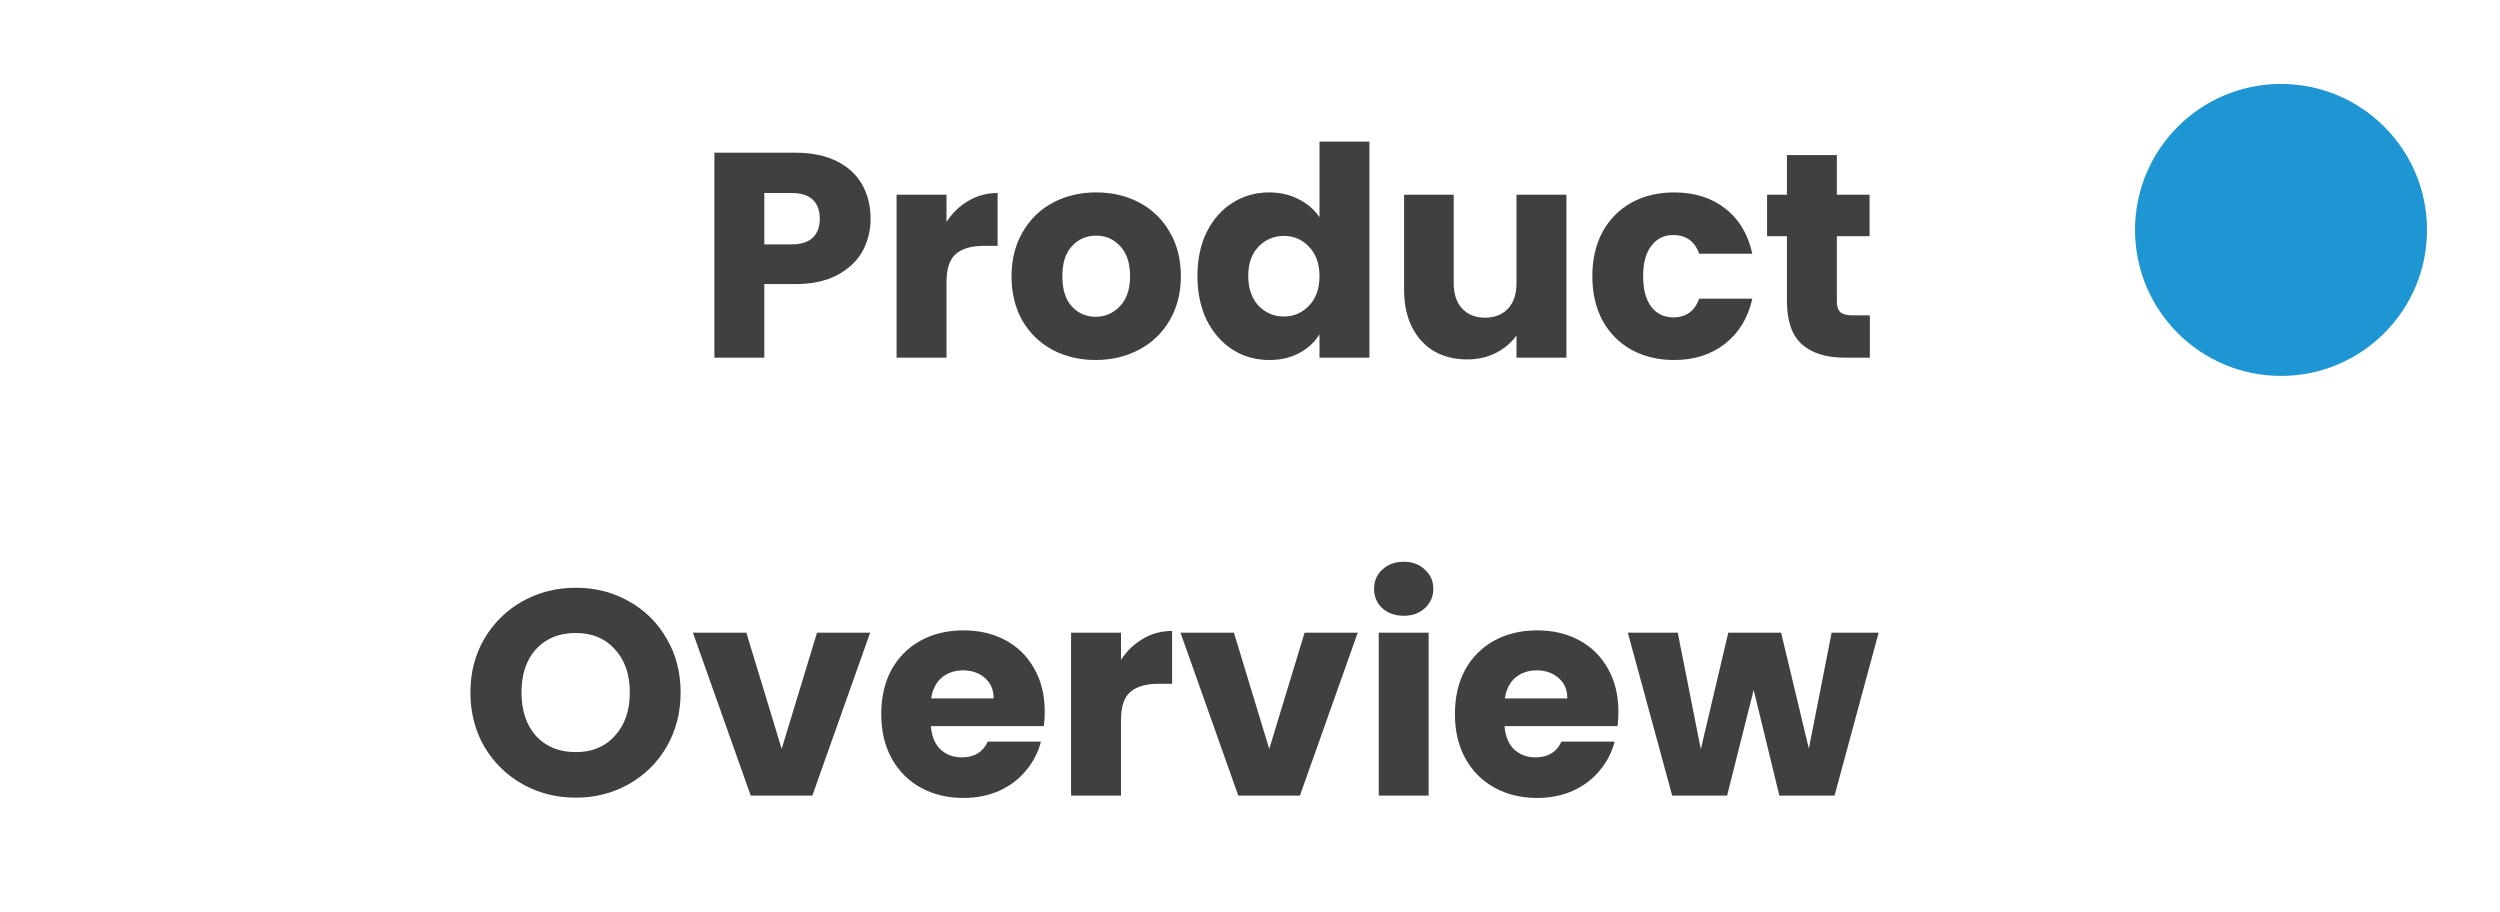 <svg width="137" height="50" viewBox="0 0 137 50" fill="none" xmlns="http://www.w3.org/2000/svg">
<circle cx="125" cy="12.6" r="8" fill="#1E96D3"/>
<path d="M47.708 11.984C47.708 12.634 47.559 13.232 47.26 13.776C46.962 14.309 46.503 14.741 45.884 15.072C45.266 15.402 44.498 15.568 43.58 15.568H41.884V19.6H39.148V8.368H43.58C44.476 8.368 45.234 8.522 45.852 8.832C46.471 9.141 46.935 9.568 47.244 10.112C47.554 10.656 47.708 11.28 47.708 11.984ZM43.372 13.392C43.895 13.392 44.284 13.269 44.54 13.024C44.796 12.778 44.924 12.432 44.924 11.984C44.924 11.536 44.796 11.189 44.54 10.944C44.284 10.698 43.895 10.576 43.372 10.576H41.884V13.392H43.372ZM51.869 12.16C52.189 11.669 52.589 11.285 53.069 11.008C53.549 10.72 54.082 10.576 54.669 10.576V13.472H53.917C53.234 13.472 52.722 13.621 52.381 13.92C52.039 14.208 51.869 14.72 51.869 15.456V19.6H49.133V10.672H51.869V12.16ZM60.04 19.728C59.166 19.728 58.376 19.541 57.672 19.168C56.979 18.794 56.43 18.261 56.024 17.568C55.63 16.874 55.432 16.064 55.432 15.136C55.432 14.218 55.635 13.413 56.04 12.72C56.446 12.016 57 11.477 57.704 11.104C58.408 10.73 59.198 10.544 60.072 10.544C60.947 10.544 61.736 10.73 62.44 11.104C63.144 11.477 63.699 12.016 64.104 12.72C64.51 13.413 64.712 14.218 64.712 15.136C64.712 16.053 64.504 16.864 64.088 17.568C63.683 18.261 63.123 18.794 62.408 19.168C61.704 19.541 60.915 19.728 60.04 19.728ZM60.04 17.36C60.563 17.36 61.006 17.168 61.368 16.784C61.742 16.4 61.928 15.85 61.928 15.136C61.928 14.421 61.747 13.872 61.384 13.488C61.032 13.104 60.595 12.912 60.072 12.912C59.539 12.912 59.096 13.104 58.744 13.488C58.392 13.861 58.216 14.41 58.216 15.136C58.216 15.85 58.387 16.4 58.728 16.784C59.08 17.168 59.518 17.36 60.04 17.36ZM65.62 15.12C65.62 14.202 65.79 13.397 66.132 12.704C66.484 12.01 66.959 11.477 67.556 11.104C68.153 10.73 68.82 10.544 69.556 10.544C70.142 10.544 70.676 10.666 71.156 10.912C71.647 11.157 72.031 11.488 72.308 11.904V7.76H75.044V19.6H72.308V18.32C72.052 18.746 71.684 19.088 71.204 19.344C70.734 19.6 70.185 19.728 69.556 19.728C68.82 19.728 68.153 19.541 67.556 19.168C66.959 18.784 66.484 18.245 66.132 17.552C65.79 16.848 65.62 16.037 65.62 15.12ZM72.308 15.136C72.308 14.453 72.116 13.914 71.732 13.52C71.359 13.125 70.9 12.928 70.356 12.928C69.812 12.928 69.348 13.125 68.964 13.52C68.591 13.904 68.404 14.437 68.404 15.12C68.404 15.802 68.591 16.346 68.964 16.752C69.348 17.146 69.812 17.344 70.356 17.344C70.9 17.344 71.359 17.146 71.732 16.752C72.116 16.357 72.308 15.818 72.308 15.136ZM85.839 10.672V19.6H83.103V18.384C82.826 18.778 82.447 19.098 81.967 19.344C81.498 19.578 80.975 19.696 80.399 19.696C79.717 19.696 79.114 19.546 78.591 19.248C78.069 18.938 77.663 18.496 77.375 17.92C77.087 17.344 76.943 16.666 76.943 15.888V10.672H79.663V15.52C79.663 16.117 79.818 16.581 80.127 16.912C80.437 17.242 80.853 17.408 81.375 17.408C81.909 17.408 82.33 17.242 82.639 16.912C82.949 16.581 83.103 16.117 83.103 15.52V10.672H85.839ZM87.26 15.136C87.26 14.208 87.447 13.397 87.82 12.704C88.204 12.01 88.733 11.477 89.404 11.104C90.087 10.73 90.866 10.544 91.74 10.544C92.861 10.544 93.794 10.837 94.54 11.424C95.298 12.01 95.794 12.837 96.028 13.904H93.117C92.871 13.221 92.397 12.88 91.692 12.88C91.191 12.88 90.791 13.077 90.493 13.472C90.194 13.856 90.044 14.41 90.044 15.136C90.044 15.861 90.194 16.421 90.493 16.816C90.791 17.2 91.191 17.392 91.692 17.392C92.397 17.392 92.871 17.05 93.117 16.368H96.028C95.794 17.413 95.298 18.234 94.54 18.832C93.783 19.429 92.85 19.728 91.74 19.728C90.866 19.728 90.087 19.541 89.404 19.168C88.733 18.794 88.204 18.261 87.82 17.568C87.447 16.874 87.26 16.064 87.26 15.136ZM102.468 17.28V19.6H101.076C100.084 19.6 99.311 19.36 98.756 18.88C98.201 18.389 97.924 17.594 97.924 16.496V12.944H96.836V10.672H97.924V8.496H100.66V10.672H102.452V12.944H100.66V16.528C100.66 16.794 100.724 16.986 100.852 17.104C100.98 17.221 101.193 17.28 101.492 17.28H102.468ZM31.554 43.712C30.498 43.712 29.527 43.466 28.642 42.976C27.767 42.485 27.069 41.802 26.546 40.928C26.034 40.042 25.778 39.05 25.778 37.952C25.778 36.853 26.034 35.866 26.546 34.992C27.069 34.117 27.767 33.434 28.642 32.944C29.527 32.453 30.498 32.208 31.554 32.208C32.61 32.208 33.575 32.453 34.45 32.944C35.335 33.434 36.029 34.117 36.53 34.992C37.042 35.866 37.298 36.853 37.298 37.952C37.298 39.05 37.042 40.042 36.53 40.928C36.018 41.802 35.325 42.485 34.45 42.976C33.575 43.466 32.61 43.712 31.554 43.712ZM31.554 41.216C32.45 41.216 33.165 40.917 33.698 40.32C34.242 39.722 34.514 38.933 34.514 37.952C34.514 36.96 34.242 36.17 33.698 35.584C33.165 34.986 32.45 34.688 31.554 34.688C30.647 34.688 29.922 34.981 29.378 35.568C28.845 36.154 28.578 36.949 28.578 37.952C28.578 38.944 28.845 39.738 29.378 40.336C29.922 40.922 30.647 41.216 31.554 41.216ZM42.836 41.04L44.772 34.672H47.684L44.516 43.6H41.14L37.972 34.672H40.9L42.836 41.04ZM57.252 38.992C57.252 39.248 57.236 39.514 57.204 39.792H51.012C51.054 40.346 51.23 40.773 51.54 41.072C51.86 41.36 52.249 41.504 52.708 41.504C53.39 41.504 53.865 41.216 54.132 40.64H57.044C56.894 41.226 56.622 41.754 56.228 42.224C55.844 42.693 55.358 43.061 54.772 43.328C54.185 43.594 53.529 43.728 52.804 43.728C51.929 43.728 51.15 43.541 50.468 43.168C49.785 42.794 49.252 42.261 48.868 41.568C48.484 40.874 48.292 40.064 48.292 39.136C48.292 38.208 48.478 37.397 48.852 36.704C49.236 36.01 49.769 35.477 50.452 35.104C51.134 34.73 51.918 34.544 52.804 34.544C53.668 34.544 54.436 34.725 55.108 35.088C55.78 35.45 56.302 35.968 56.676 36.64C57.06 37.312 57.252 38.096 57.252 38.992ZM54.452 38.272C54.452 37.802 54.292 37.429 53.972 37.152C53.652 36.874 53.252 36.736 52.772 36.736C52.313 36.736 51.924 36.869 51.604 37.136C51.294 37.402 51.102 37.781 51.028 38.272H54.452ZM61.431 36.16C61.751 35.669 62.151 35.285 62.631 35.008C63.111 34.72 63.645 34.576 64.231 34.576V37.472H63.479C62.797 37.472 62.285 37.621 61.943 37.92C61.602 38.208 61.431 38.72 61.431 39.456V43.6H58.695V34.672H61.431V36.16ZM69.555 41.04L71.491 34.672H74.403L71.235 43.6H67.859L64.691 34.672H67.619L69.555 41.04ZM76.93 33.744C76.451 33.744 76.056 33.605 75.746 33.328C75.448 33.04 75.299 32.688 75.299 32.272C75.299 31.845 75.448 31.493 75.746 31.216C76.056 30.928 76.451 30.784 76.93 30.784C77.4 30.784 77.784 30.928 78.082 31.216C78.392 31.493 78.546 31.845 78.546 32.272C78.546 32.688 78.392 33.04 78.082 33.328C77.784 33.605 77.4 33.744 76.93 33.744ZM78.29 34.672V43.6H75.555V34.672H78.29ZM88.689 38.992C88.689 39.248 88.673 39.514 88.641 39.792H82.449C82.492 40.346 82.668 40.773 82.977 41.072C83.297 41.36 83.687 41.504 84.145 41.504C84.828 41.504 85.303 41.216 85.569 40.64H88.481C88.332 41.226 88.06 41.754 87.665 42.224C87.281 42.693 86.796 43.061 86.209 43.328C85.623 43.594 84.967 43.728 84.241 43.728C83.367 43.728 82.588 43.541 81.905 43.168C81.223 42.794 80.689 42.261 80.305 41.568C79.921 40.874 79.729 40.064 79.729 39.136C79.729 38.208 79.916 37.397 80.289 36.704C80.673 36.01 81.207 35.477 81.889 35.104C82.572 34.73 83.356 34.544 84.241 34.544C85.105 34.544 85.873 34.725 86.545 35.088C87.217 35.45 87.74 35.968 88.113 36.64C88.497 37.312 88.689 38.096 88.689 38.992ZM85.889 38.272C85.889 37.802 85.729 37.429 85.409 37.152C85.089 36.874 84.689 36.736 84.209 36.736C83.751 36.736 83.361 36.869 83.041 37.136C82.732 37.402 82.54 37.781 82.465 38.272H85.889ZM102.949 34.672L100.533 43.6H97.509L96.101 37.808L94.645 43.6H91.637L89.205 34.672H91.941L93.205 41.056L94.709 34.672H97.605L99.125 41.024L100.373 34.672H102.949Z" fill="#3F4141"/>
</svg>
